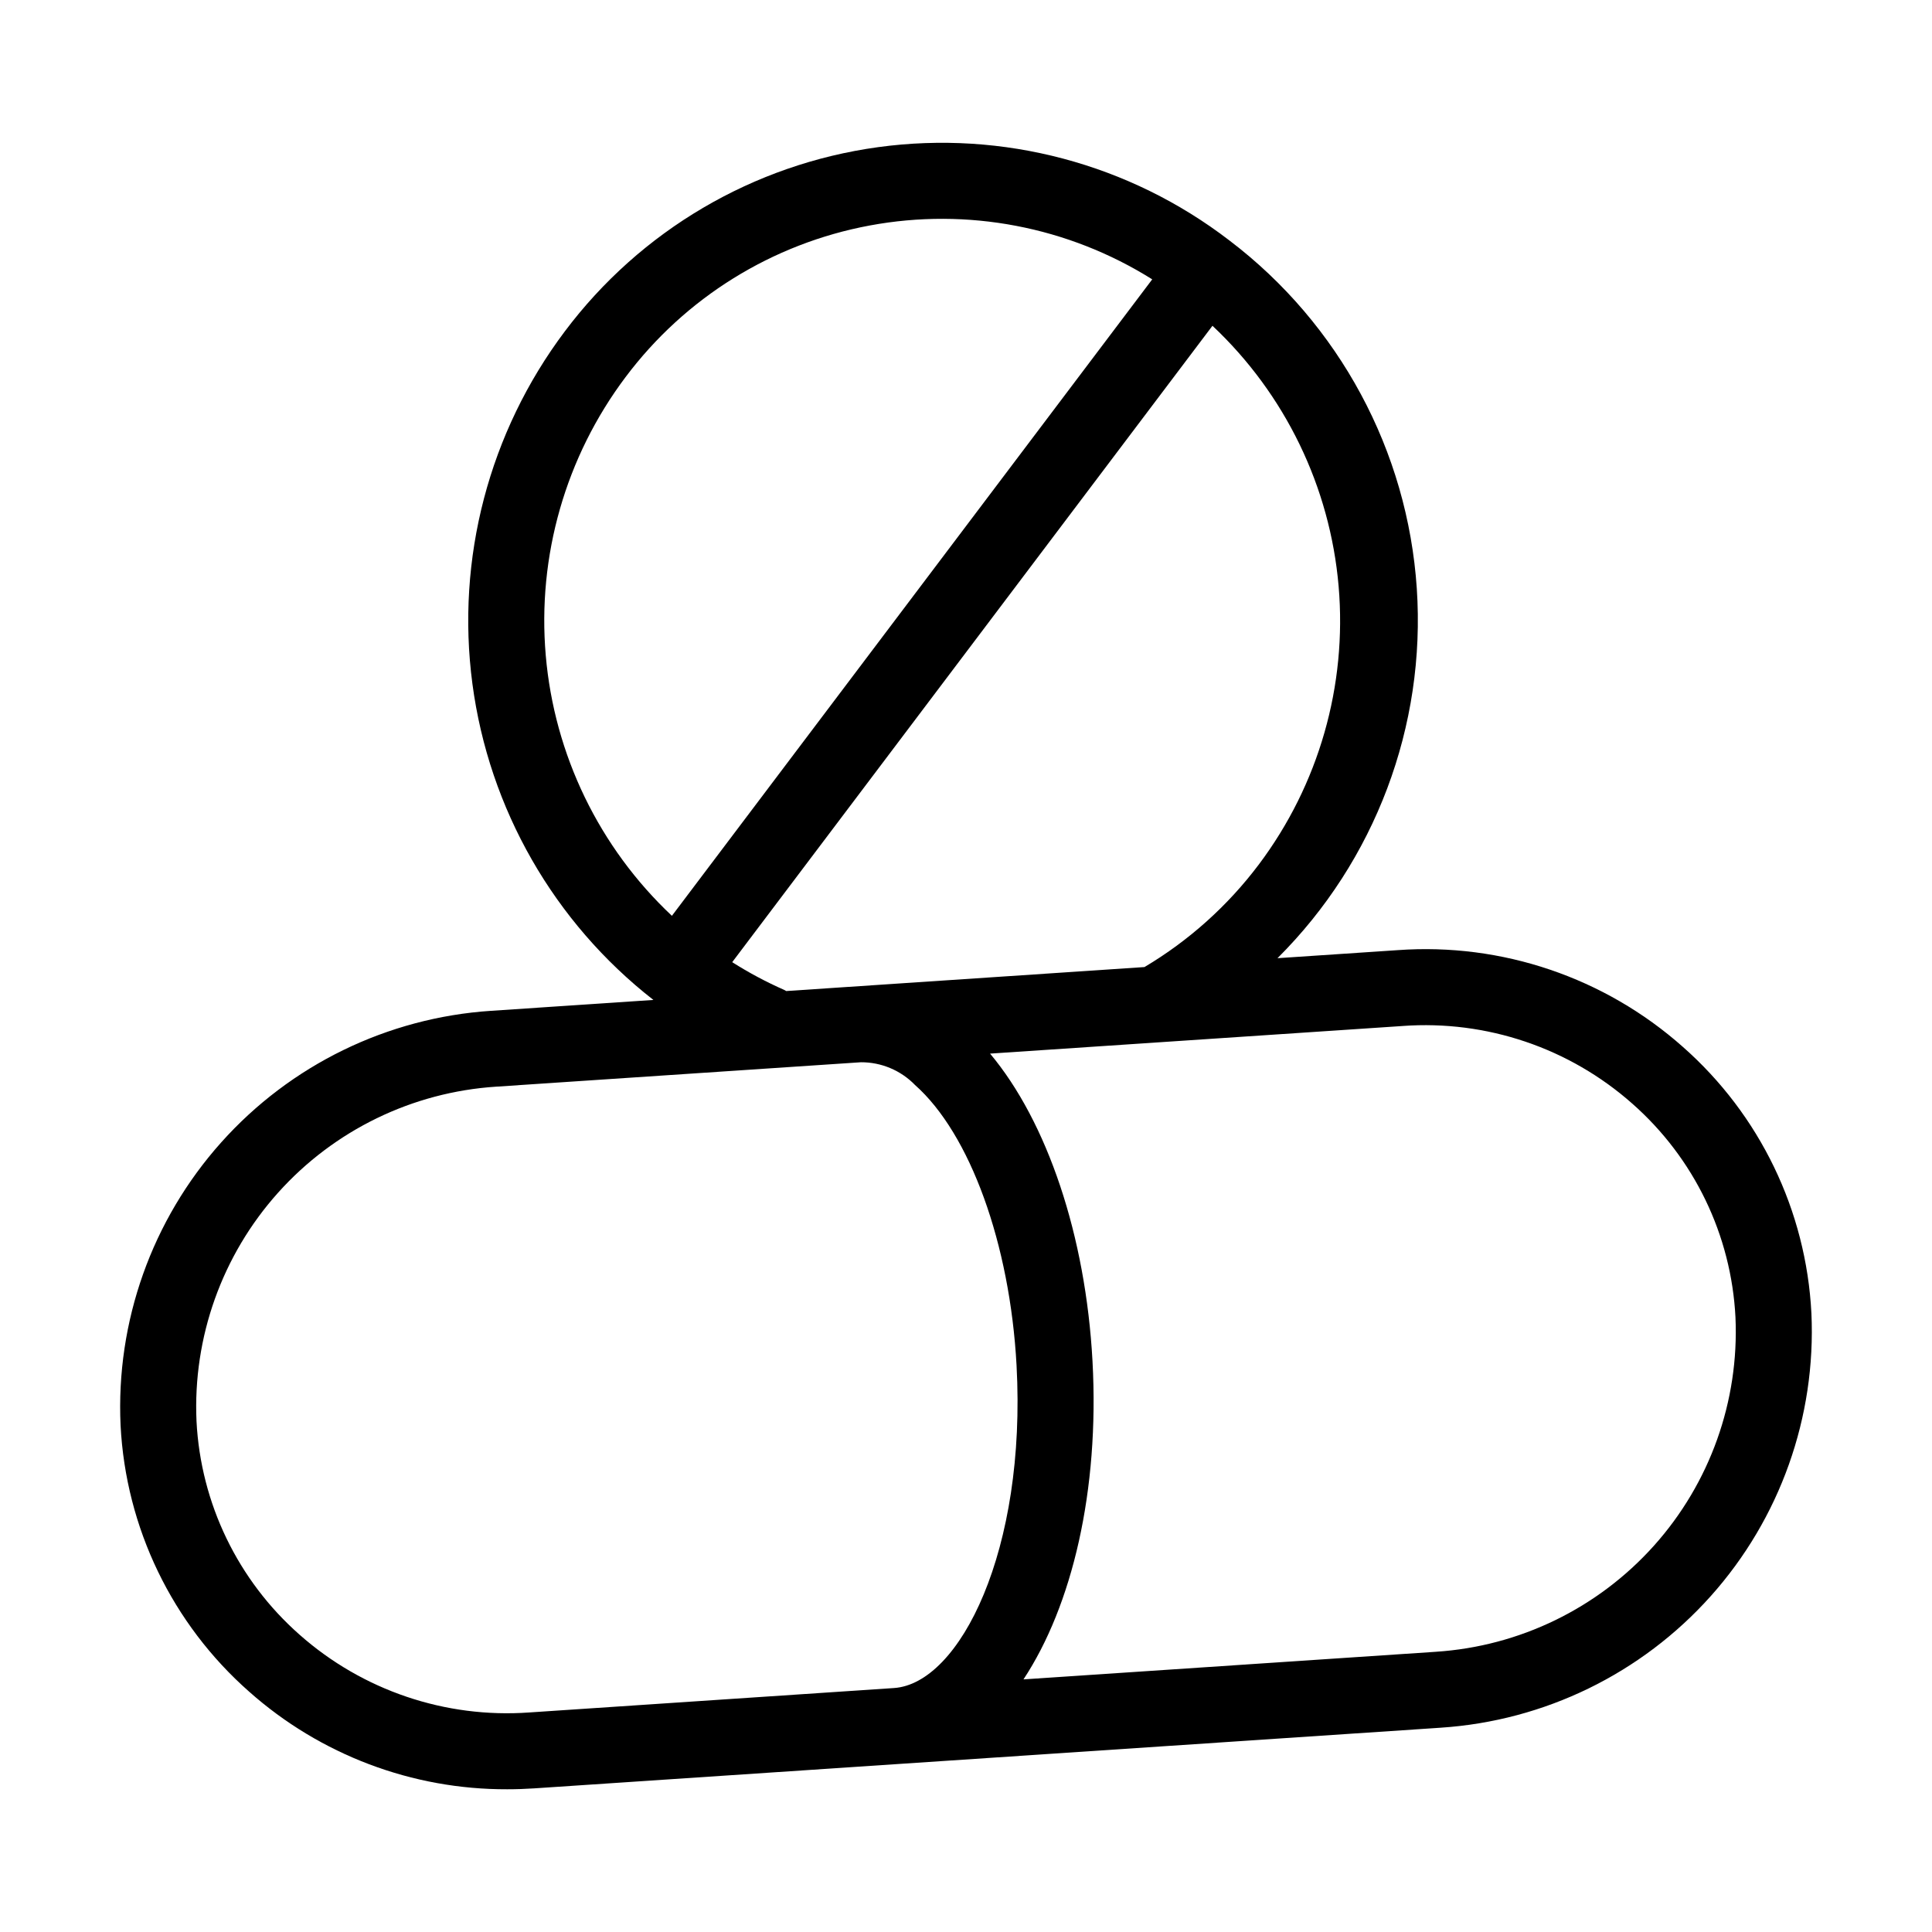 <?xml version="1.0" encoding="UTF-8"?>
<!-- Uploaded to: SVG Repo, www.svgrepo.com, Generator: SVG Repo Mixer Tools -->
<svg fill="#000000" width="800px" height="800px" version="1.1" viewBox="144 144 512 512" xmlns="http://www.w3.org/2000/svg">
 <path d="m624.04 492c-1.387-27.16-13.676-52.613-34.086-70.586-20.707-18.375-47.953-27.613-75.562-25.617l-31.84 2.133v-0.004c25.887-25.789 39.348-61.52 36.914-97.977-2.438-36.461-20.531-70.082-49.621-92.195l-0.062-0.047-0.008-0.008-0.012-0.008 0.004 0.004c-26.484-20.332-60-29.227-93.078-24.695-33.082 4.535-62.973 22.113-83.008 48.82-20.086 26.719-28.879 60.254-24.488 93.391 4.394 33.137 21.617 63.223 47.969 83.785l-43.016 2.879c-27.488 1.816-53.168 14.34-71.527 34.879s-27.934 47.461-26.664 74.98c1.387 27.16 13.676 52.609 34.086 70.586 18.84 16.73 43.184 25.938 68.383 25.855 2.383 0 4.773-0.082 7.18-0.242l96.617-6.465h0.039l0.016-0.004 143.58-9.609h-0.008c27.488-1.816 53.168-14.34 71.527-34.879 18.359-20.539 27.934-47.457 26.668-74.977zm-146.43-118.91c-8.238 10.949-18.531 20.188-30.312 27.191l-94.941 6.356c-0.18-0.094-0.336-0.211-0.523-0.293-4.773-2.106-9.383-4.566-13.789-7.359l127.27-168.65c19.258 18.109 31.164 42.688 33.434 69.027 2.266 26.344-5.262 52.594-21.141 73.73zm-167.84-129.14c15.77-21.047 38.879-35.395 64.734-40.195 25.855-4.801 52.574 0.293 74.848 14.277l-127.29 168.67c-19.262-18.109-31.164-42.688-33.434-69.027-2.266-26.34 5.262-52.59 21.141-73.727zm-25.516 353.87c-22.227 1.594-44.16-5.828-60.848-20.594-16.363-14.414-26.215-34.816-27.328-56.594-1-22.23 6.758-43.969 21.605-60.543 14.852-16.578 35.605-26.668 57.812-28.113l96.66-6.469c5.391-0.023 10.559 2.148 14.316 6.008 14.609 12.941 25.176 42.109 26.926 74.316 2.656 48.926-14.984 84.332-32.48 85.516zm240.25-16.078-109.27 7.312c12.883-19.523 20.16-49.953 18.293-84.312-1.809-33.293-12-63.445-27.145-81.523l109.36-7.32v-0.004c22.23-1.605 44.172 5.82 60.855 20.598 16.359 14.414 26.211 34.816 27.32 56.59 1 22.234-6.758 43.969-21.605 60.547-14.852 16.574-35.605 26.668-57.812 28.109z"/>
</svg>